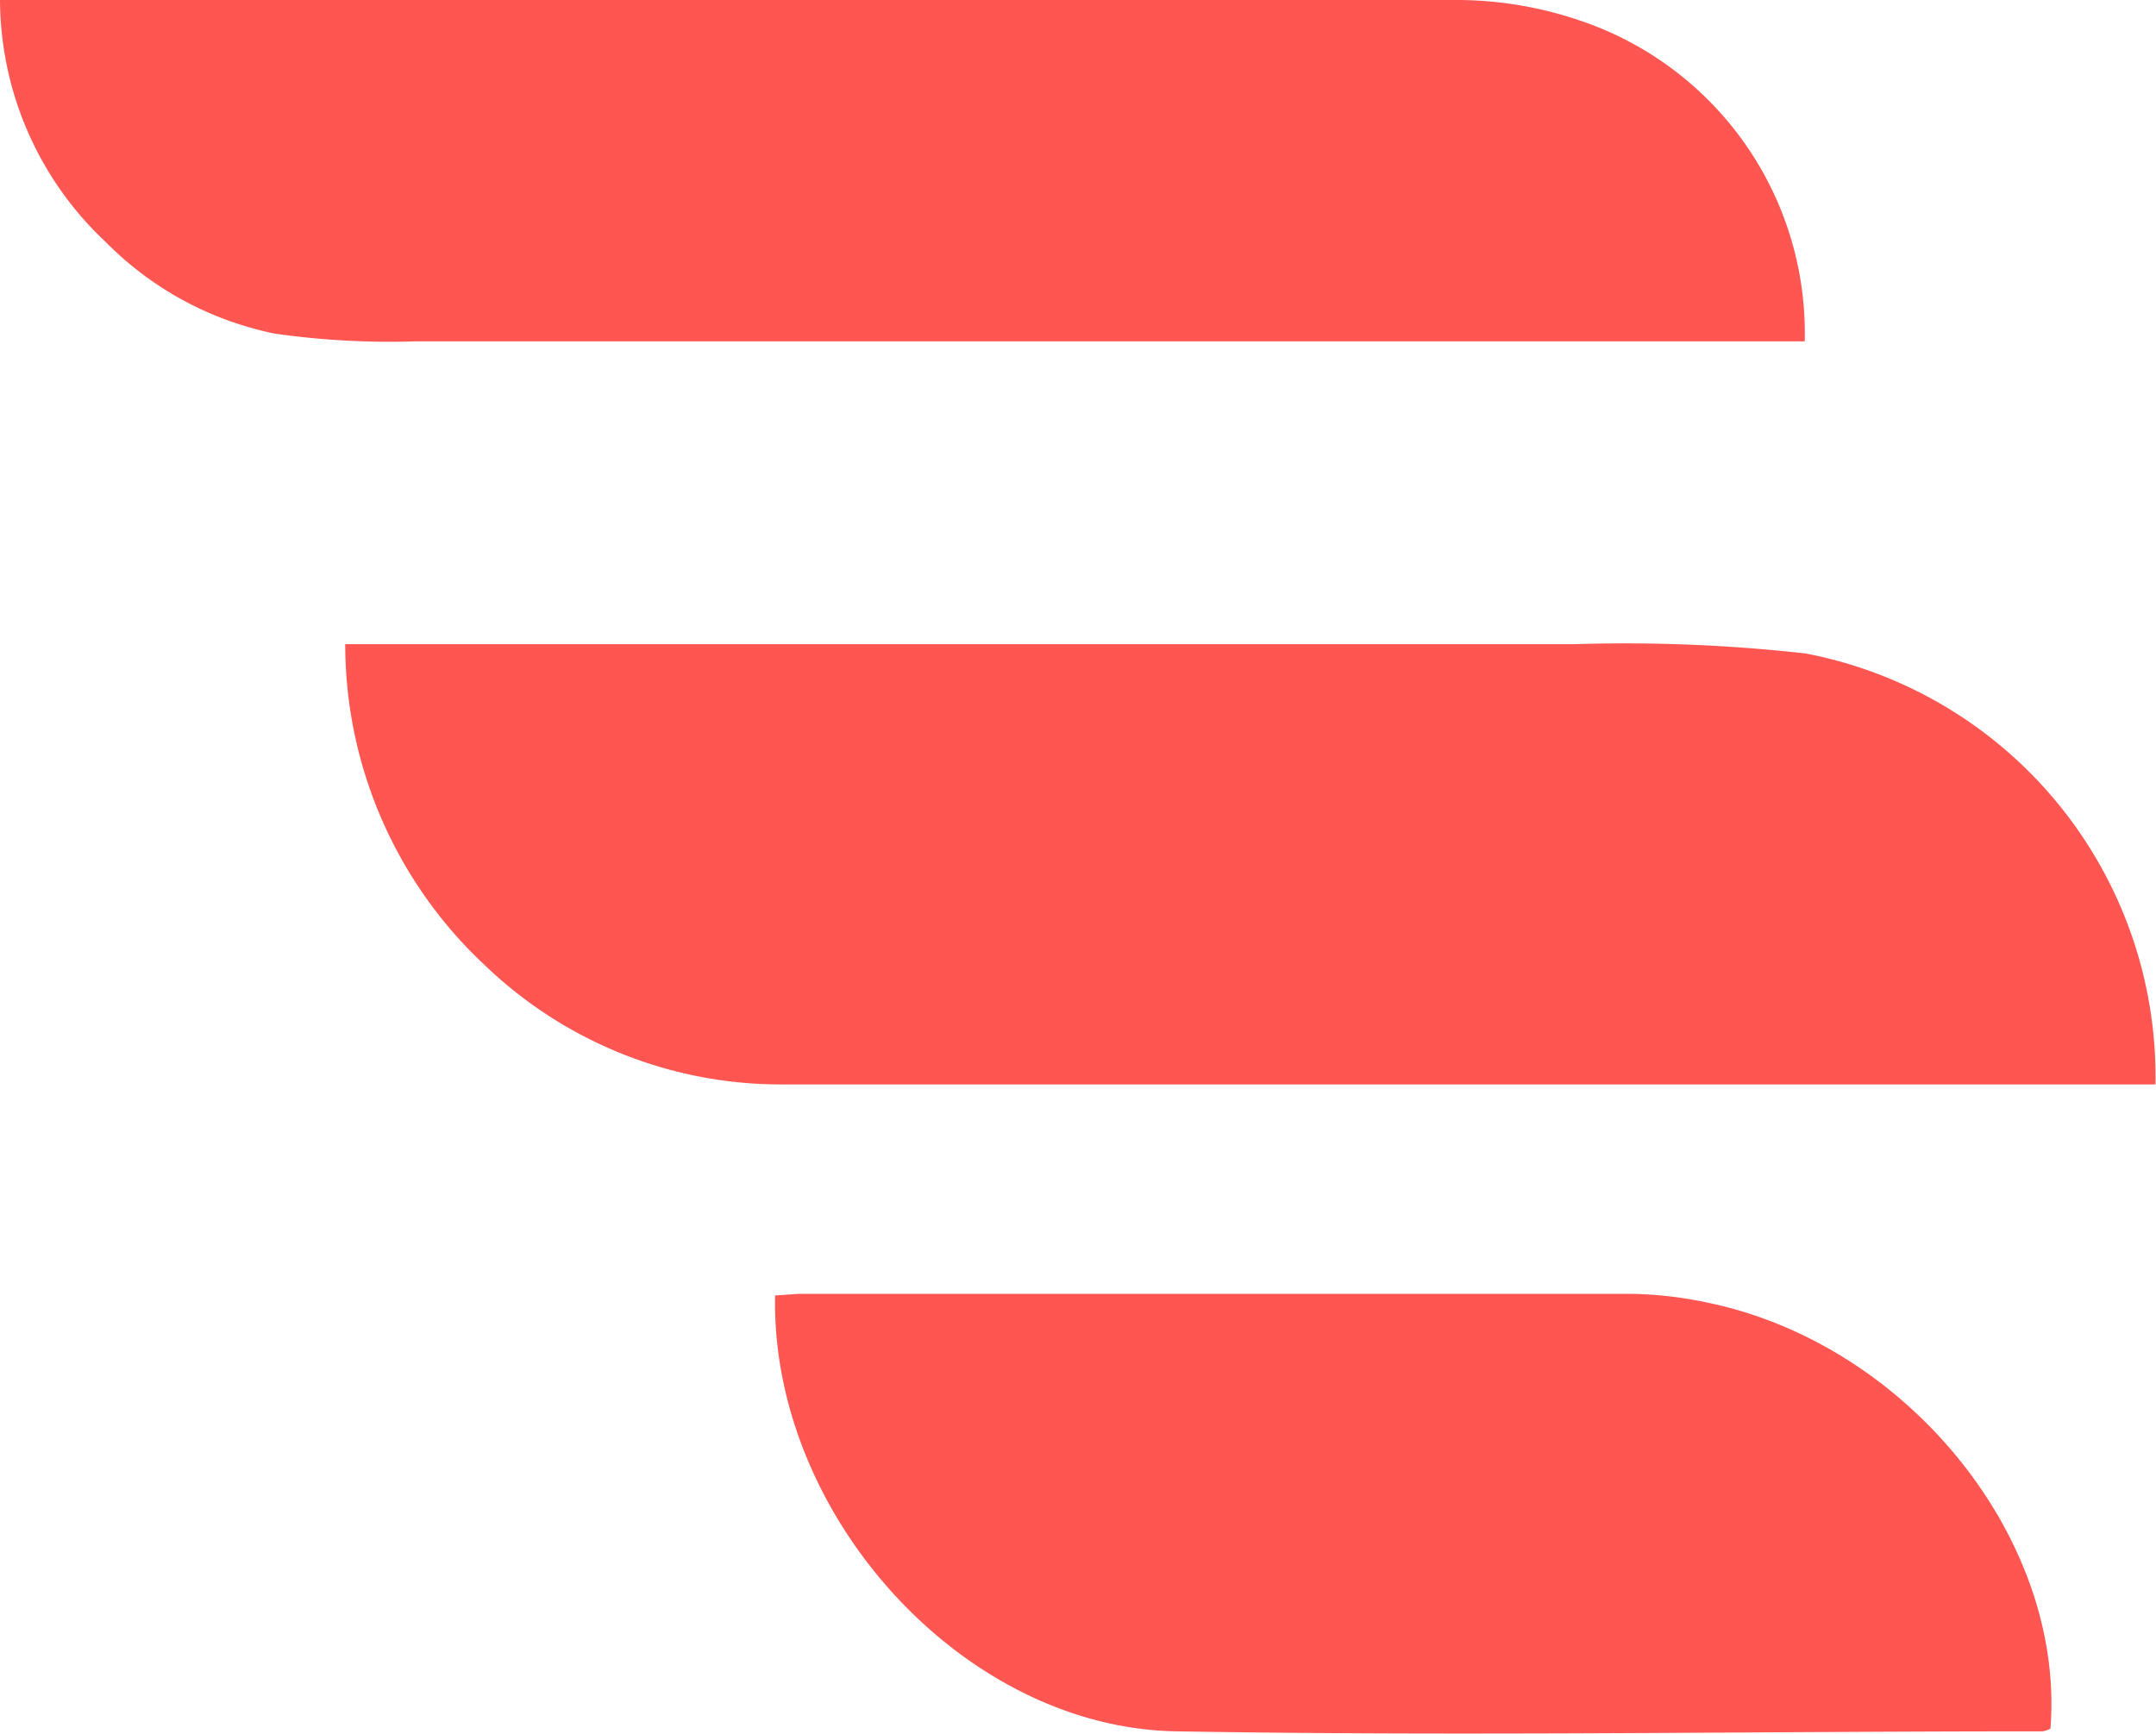 <svg xmlns="http://www.w3.org/2000/svg" viewBox="0 0 39.22 31.55"><defs><style>.cls-1{fill:#ff5652;}</style></defs><g id="Layer_2" data-name="Layer 2"><g id="Layer_1-2" data-name="Layer 1"><path class="cls-1" d="M32.83,6.21A6,6,0,0,0,28.76.38,7,7,0,0,0,26.58,0C17.92,0,9.25,0,.59,0L0,0A6.07,6.07,0,0,0,1.93,4.41,6,6,0,0,0,5,6.07a14.72,14.72,0,0,0,2.57.14h25.3Z"/><path class="cls-1" d="M39.21,19.73a7.84,7.84,0,0,0-6.36-7.84,29.39,29.39,0,0,0-4.2-.17c-7.15,0-14.31,0-21.46,0H6.28a8,8,0,0,0,2.57,5.87,7.77,7.77,0,0,0,5.43,2.14c6,0,11.92,0,17.87,0l6.48,0Z"/><path class="cls-1" d="M14.1,23.57c-.08,4,3.42,7.86,7.29,7.93,5.25.09,10.51,0,15.77,0a.48.48,0,0,0,.14-.05c.27-3.45-2.6-7-6.24-7.75a7.13,7.13,0,0,0-1.39-.16c-5,0-10.09,0-15.14,0Z"/></g></g></svg>